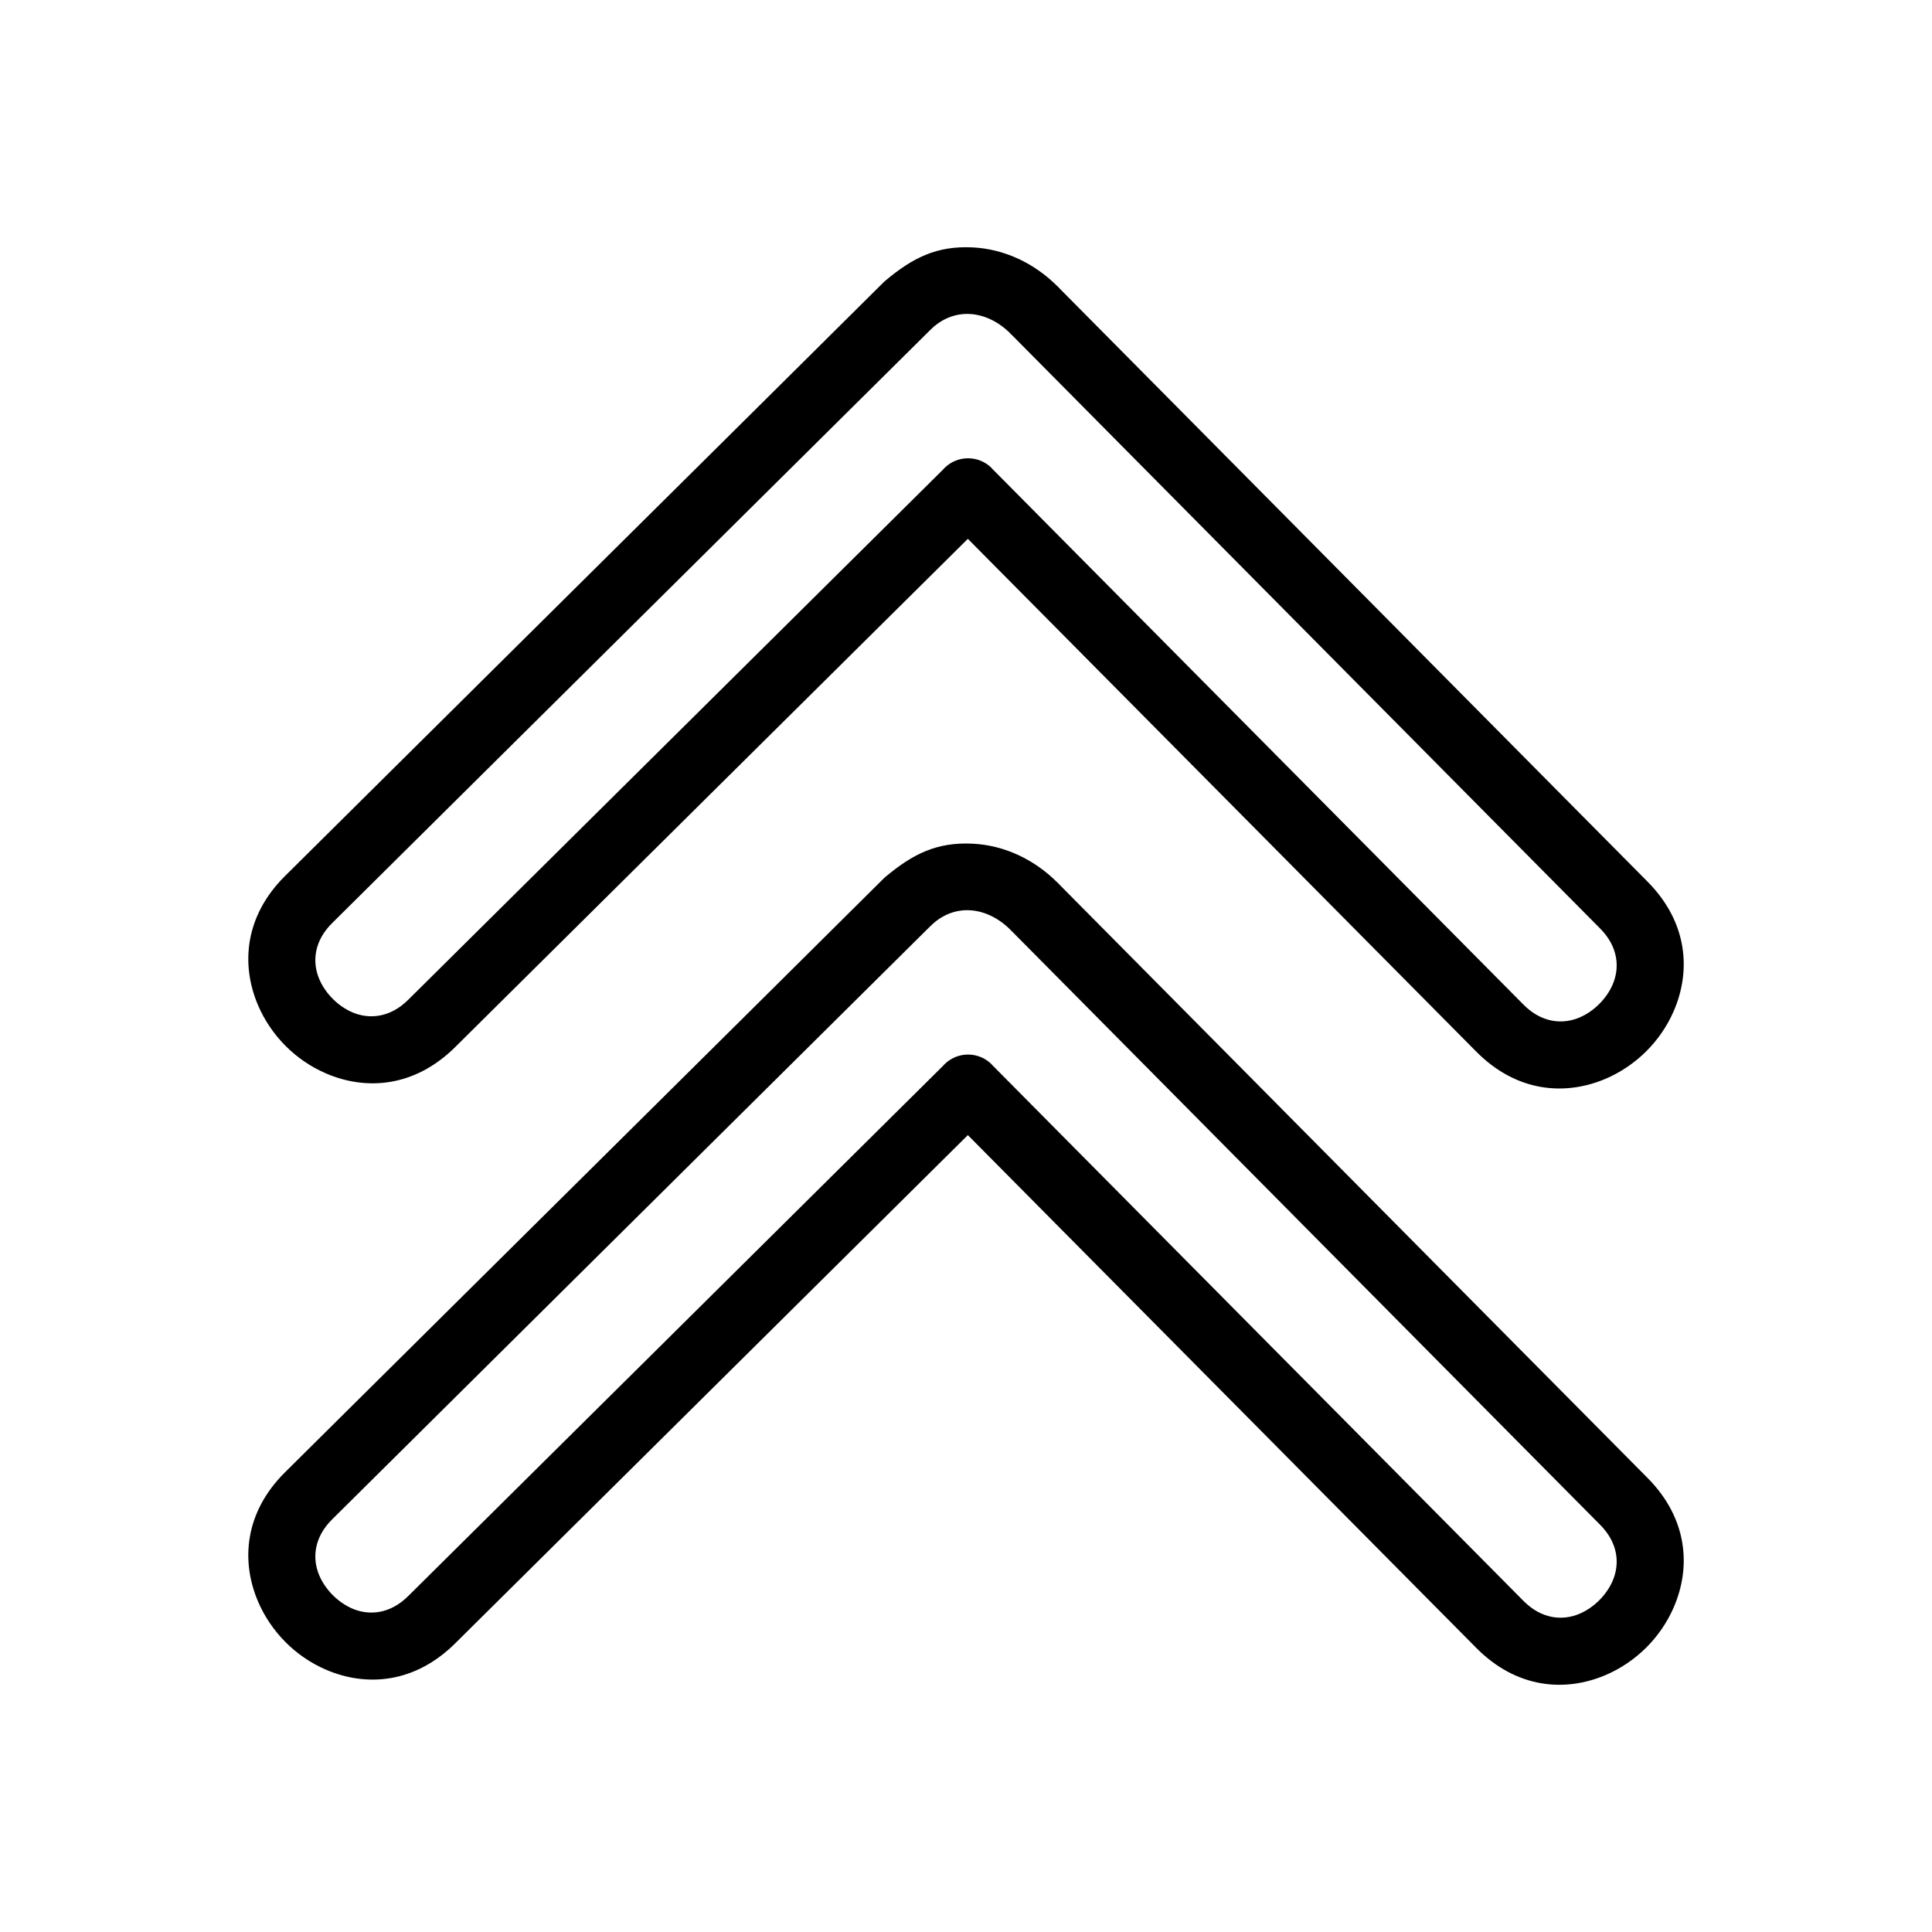 <?xml version="1.0" encoding="UTF-8"?>
<!-- Uploaded to: ICON Repo, www.svgrepo.com, Generator: ICON Repo Mixer Tools -->
<svg fill="#000000" width="800px" height="800px" version="1.1" viewBox="144 144 512 512" xmlns="http://www.w3.org/2000/svg">
 <g>
  <path d="m297.67 298.66c-26.039 25.824-52.078 51.648-78.113 77.465-10.75 10.66-11.738 23.504-7.207 34.199 1.707 4.027 4.211 7.703 7.262 10.785 3.035 3.062 6.684 5.586 10.703 7.328 10.66 4.625 23.527 3.742 34.305-6.941l135.87-134.7 134.75 135.91c10.66 10.75 23.504 11.738 34.199 7.207 4.027-1.707 7.703-4.211 10.785-7.262 3.062-3.035 5.586-6.684 7.328-10.703 4.625-10.66 3.742-23.527-6.941-34.305l-21.504-21.688c-44.766-45.152-89.535-90.309-134.28-135.48l-0.004-0.004c-0.047-0.055-0.098-0.113-0.145-0.168l-0.137-0.148-0.023-0.023-0.117-0.121-0.039-0.039-0.023-0.027-0.004-0.004-0.016 0.016c-6.316-6.363-14.348-9.984-22.535-10.391-9.609-0.477-15.953 2.793-23.148 8.809-0.059 0.047-0.113 0.098-0.168 0.145-0.047 0.043-0.098 0.086-0.145 0.133l-0.027 0.027-0.121 0.117-0.039 0.039-0.027 0.023c0.027 0.031-73.73 73.148-80.441 79.809zm92.965-67.281 0.082-0.086 0.059-0.059 0.102-0.105 0.055-0.059 0.051-0.059c2.981-2.773 6.508-3.977 9.973-3.805 3.805 0.188 7.664 2.004 10.848 5.211l-0.02 0.02 0.031 0.027 0.086 0.082 0.059 0.059 0.164 0.152 0.117 0.105 0.035 0.031c44.754 45.184 89.527 90.348 134.3 135.51l21.504 21.688c4.758 4.801 5.234 10.348 3.273 14.863-0.816 1.879-2.055 3.641-3.594 5.168-1.523 1.508-3.289 2.723-5.18 3.527-4.527 1.918-10.07 1.398-14.828-3.402l-140.94-142.16 0.02-0.02c-3.441-3.473-9.051-3.496-12.523-0.055-0.164 0.16-0.316 0.324-0.465 0.496l-141.68 140.46c-4.801 4.758-10.348 5.234-14.863 3.273-1.879-0.816-3.641-2.055-5.168-3.594-1.508-1.523-2.723-3.289-3.527-5.18-1.918-4.527-1.398-10.07 3.402-14.824 26.035-25.812 52.078-51.641 78.113-77.465 26.824-26.605 53.648-53.211 80.465-79.793l0.02 0.02z"/>
  <path d="m297.67 456.68c-26.039 25.824-52.078 51.648-78.113 77.465-10.75 10.66-11.738 23.504-7.207 34.199 1.707 4.027 4.211 7.703 7.262 10.785 3.035 3.062 6.684 5.586 10.703 7.328 10.66 4.625 23.527 3.742 34.305-6.941l135.87-134.7 134.75 135.91c10.66 10.75 23.504 11.738 34.199 7.207 4.027-1.707 7.703-4.211 10.785-7.262 3.062-3.035 5.586-6.684 7.328-10.703 4.625-10.66 3.742-23.527-6.941-34.305l-21.504-21.688c-44.766-45.152-89.535-90.309-134.28-135.48l-0.004-0.004c-0.047-0.055-0.098-0.113-0.145-0.168l-0.137-0.148-0.023-0.023-0.117-0.121-0.039-0.039-0.023-0.027-0.004-0.004-0.016 0.016c-6.316-6.363-14.348-9.984-22.535-10.391-9.609-0.477-15.953 2.793-23.148 8.809-0.059 0.047-0.113 0.098-0.168 0.145-0.047 0.043-0.098 0.086-0.145 0.133l-0.027 0.027-0.121 0.117-0.039 0.039-0.027 0.023c0.027 0.031-73.73 73.148-80.441 79.809zm92.965-67.281 0.082-0.086 0.059-0.059 0.102-0.105 0.055-0.059 0.051-0.059c2.981-2.773 6.508-3.977 9.973-3.805 3.805 0.188 7.664 2.004 10.848 5.211l-0.02 0.02 0.031 0.027 0.086 0.082 0.059 0.059 0.164 0.152 0.117 0.105 0.035 0.031c44.754 45.184 89.527 90.348 134.3 135.51l21.504 21.688c4.758 4.801 5.234 10.348 3.273 14.863-0.816 1.879-2.055 3.641-3.594 5.168-1.523 1.508-3.289 2.723-5.18 3.527-4.527 1.918-10.07 1.398-14.828-3.402l-140.94-142.16 0.02-0.02c-3.441-3.473-9.051-3.496-12.523-0.055-0.164 0.16-0.316 0.324-0.465 0.496l-141.68 140.46c-4.801 4.758-10.348 5.234-14.863 3.273-1.879-0.816-3.641-2.055-5.168-3.594-1.508-1.523-2.723-3.289-3.527-5.18-1.918-4.527-1.398-10.07 3.402-14.824 26.035-25.812 52.078-51.641 78.113-77.465 26.824-26.605 53.648-53.211 80.465-79.793l0.02 0.02z"/>
 </g>
</svg>